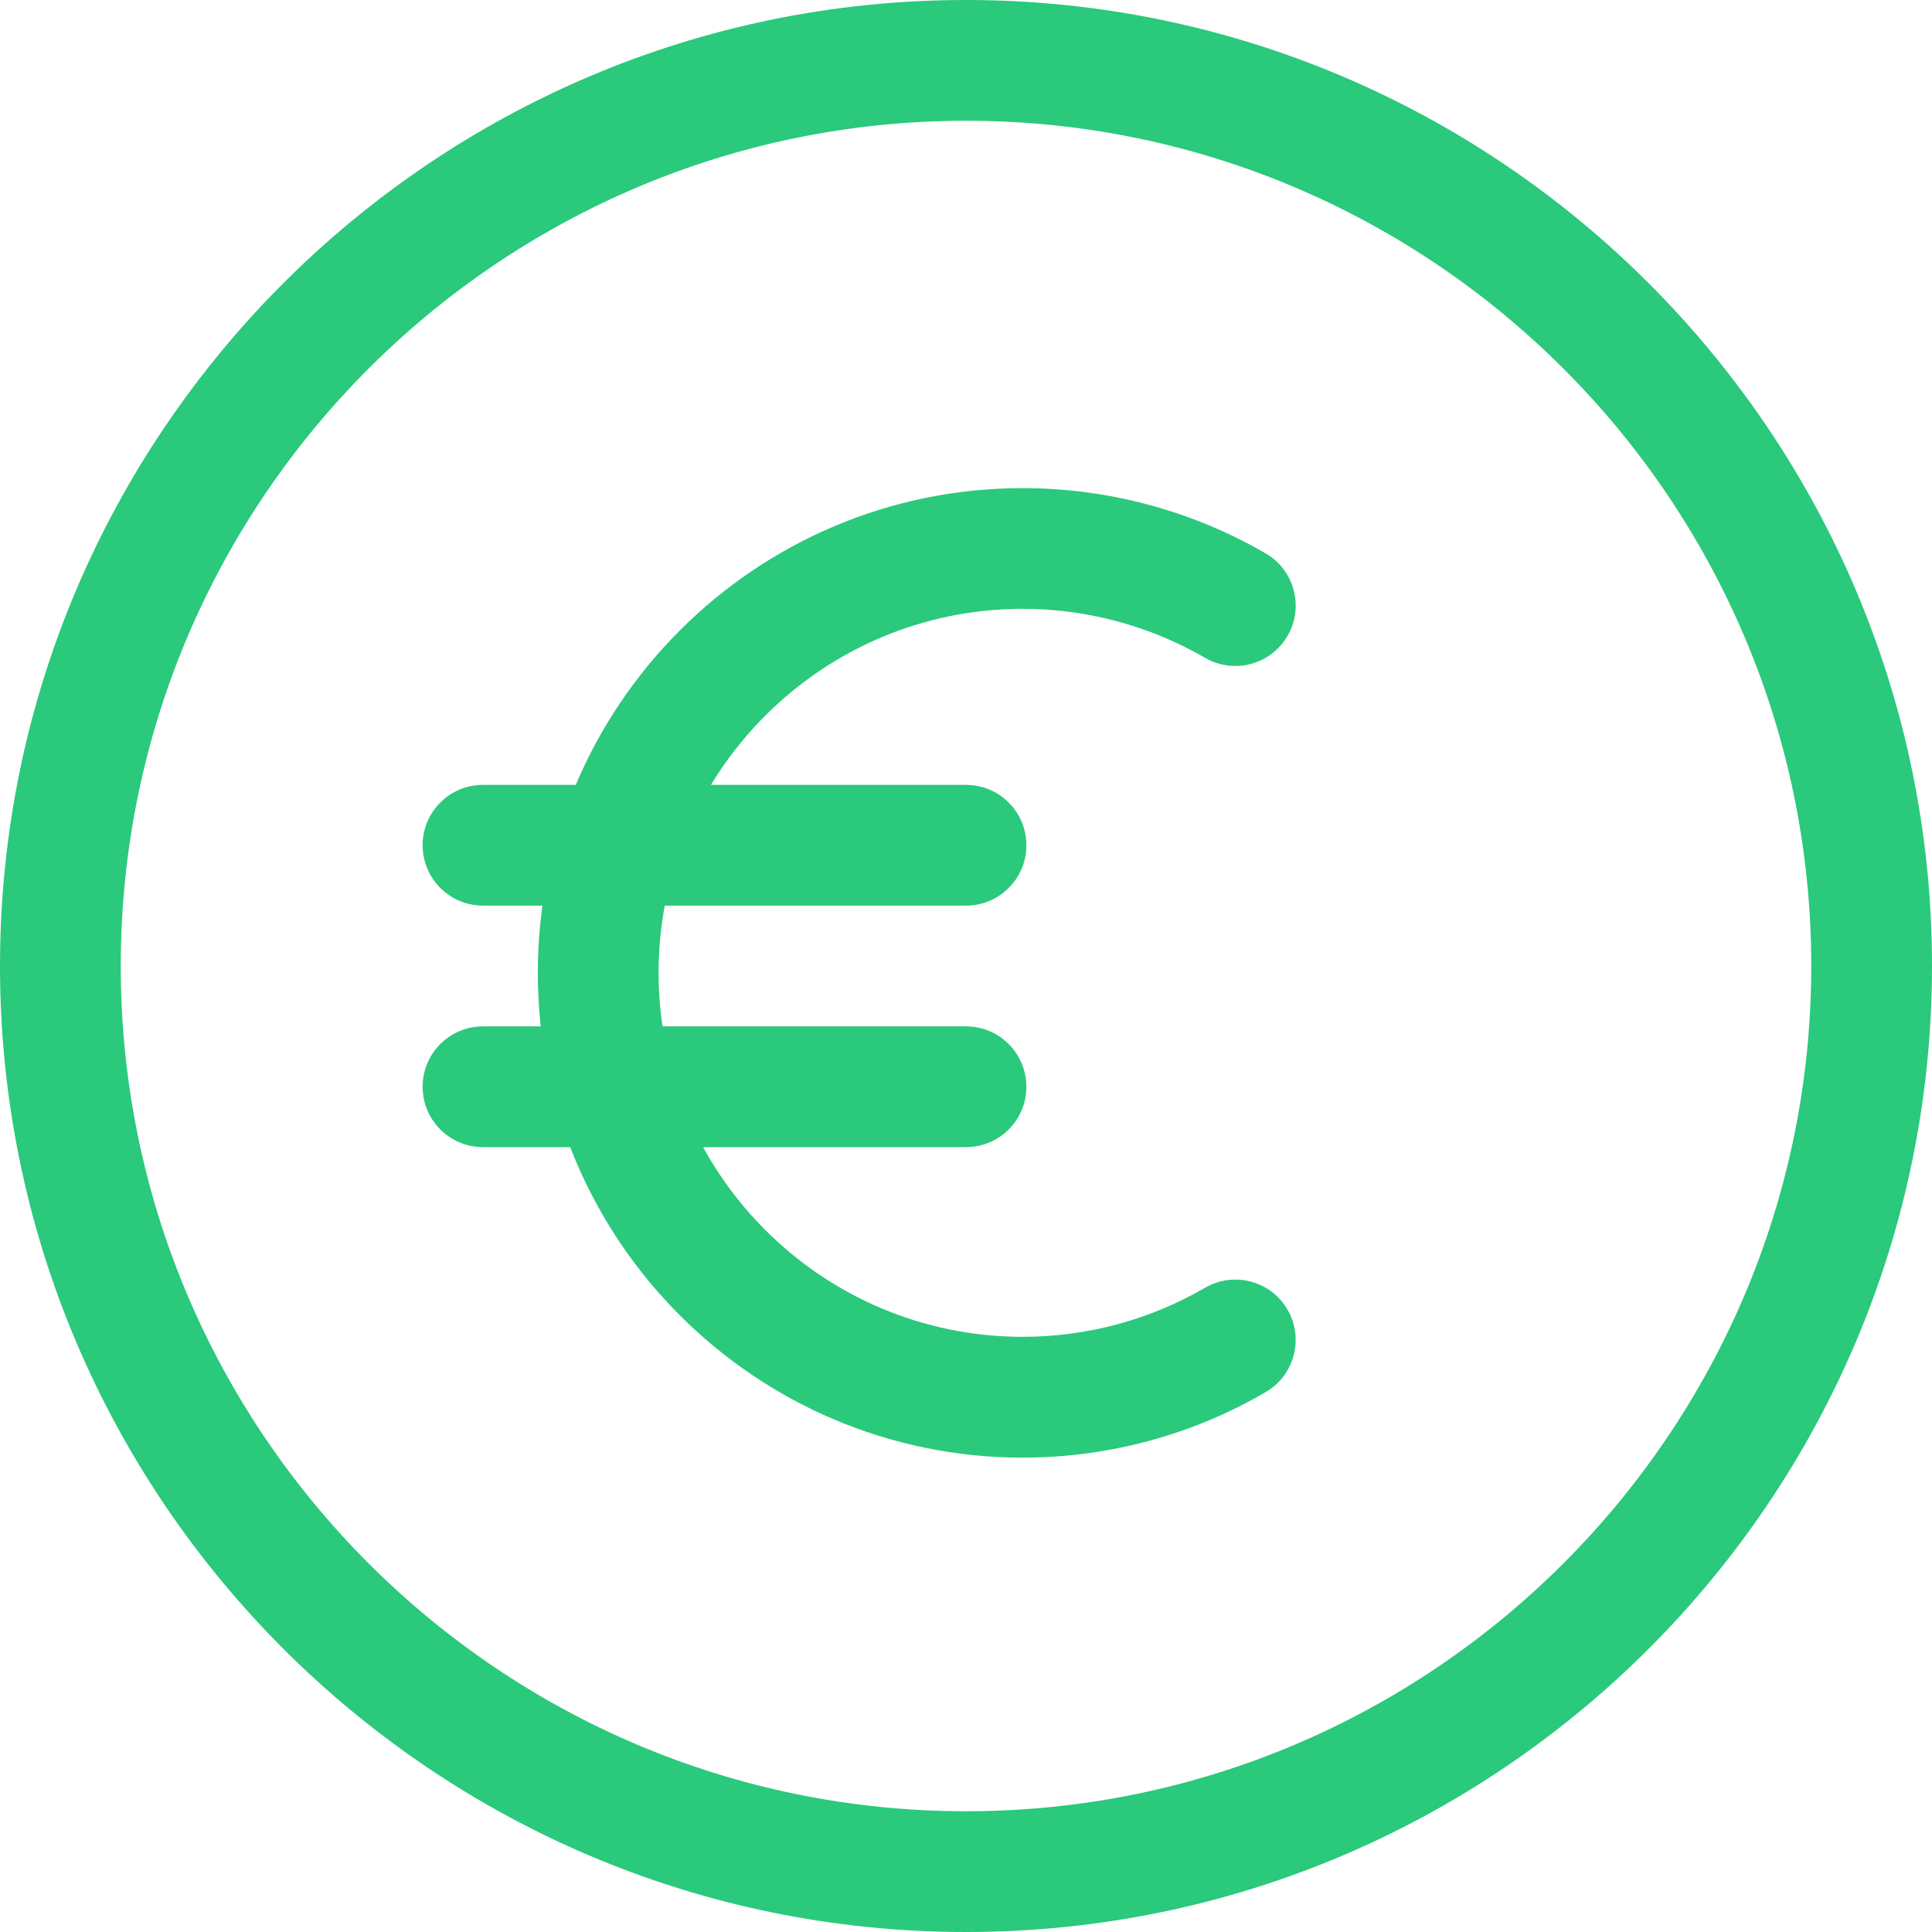 <?xml version="1.0" encoding="iso-8859-1"?>
<!-- Generator: Adobe Illustrator 19.0.0, SVG Export Plug-In . SVG Version: 6.00 Build 0)  -->
<svg xmlns="http://www.w3.org/2000/svg" xmlns:xlink="http://www.w3.org/1999/xlink" version="1.1" id="Layer_1" x="0px" y="0px" viewBox="0 0 512 512" style="enable-background:new 0 0 512 512;" xml:space="preserve" width="512px" height="512px">
<g>
	<g>
		<path d="M319.328,341.28c-14.624,8.512-31.328,12.992-48.304,12.992c-53.2,0-96.496-43.28-96.496-96.464    s43.28-96.464,96.496-96.464c16.976,0,33.664,4.496,48.32,12.976c7.68,4.448,17.44,1.84,21.872-5.824    c4.432-7.632,1.824-17.44-5.824-21.856c-19.52-11.312-41.776-17.28-64.368-17.28c-70.848,0-128.496,57.632-128.496,128.464    s57.648,128.464,128.496,128.464c22.624,0,44.896-5.984,64.384-17.36c7.632-4.432,10.224-14.24,5.792-21.872    C336.768,339.424,326.976,336.832,319.328,341.28z" fill="#2ac97c"/>
	</g>
</g>
<g>
	<g>
		<path d="M256,208H128c-8.832,0-16,7.152-16,16s7.168,16,16,16h128c8.832,0,16-7.152,16-16S264.832,208,256,208z" fill="#2ac97c"/>
	</g>
</g>
<g>
	<g>
		<path d="M256,272H128c-8.832,0-16,7.152-16,16c0,8.848,7.168,16,16,16h128c8.832,0,16-7.152,16-16    C272,279.152,264.832,272,256,272z" fill="#2ac97c"/>
	</g>
</g>
<g>
	<g>
		<path d="M256,0C114.848,0,0,114.848,0,256s114.848,256,256,256s256-114.848,256-256S397.152,0,256,0z M256,480    C132.48,480,32,379.52,32,256S132.48,32,256,32s224,100.48,224,224S379.52,480,256,480z" fill="#2ac97c"/>
	</g>
</g>
<g>
</g>
<g>
</g>
<g>
</g>
<g>
</g>
<g>
</g>
<g>
</g>
<g>
</g>
<g>
</g>
<g>
</g>
<g>
</g>
<g>
</g>
<g>
</g>
<g>
</g>
<g>
</g>
<g>
</g>
</svg>

